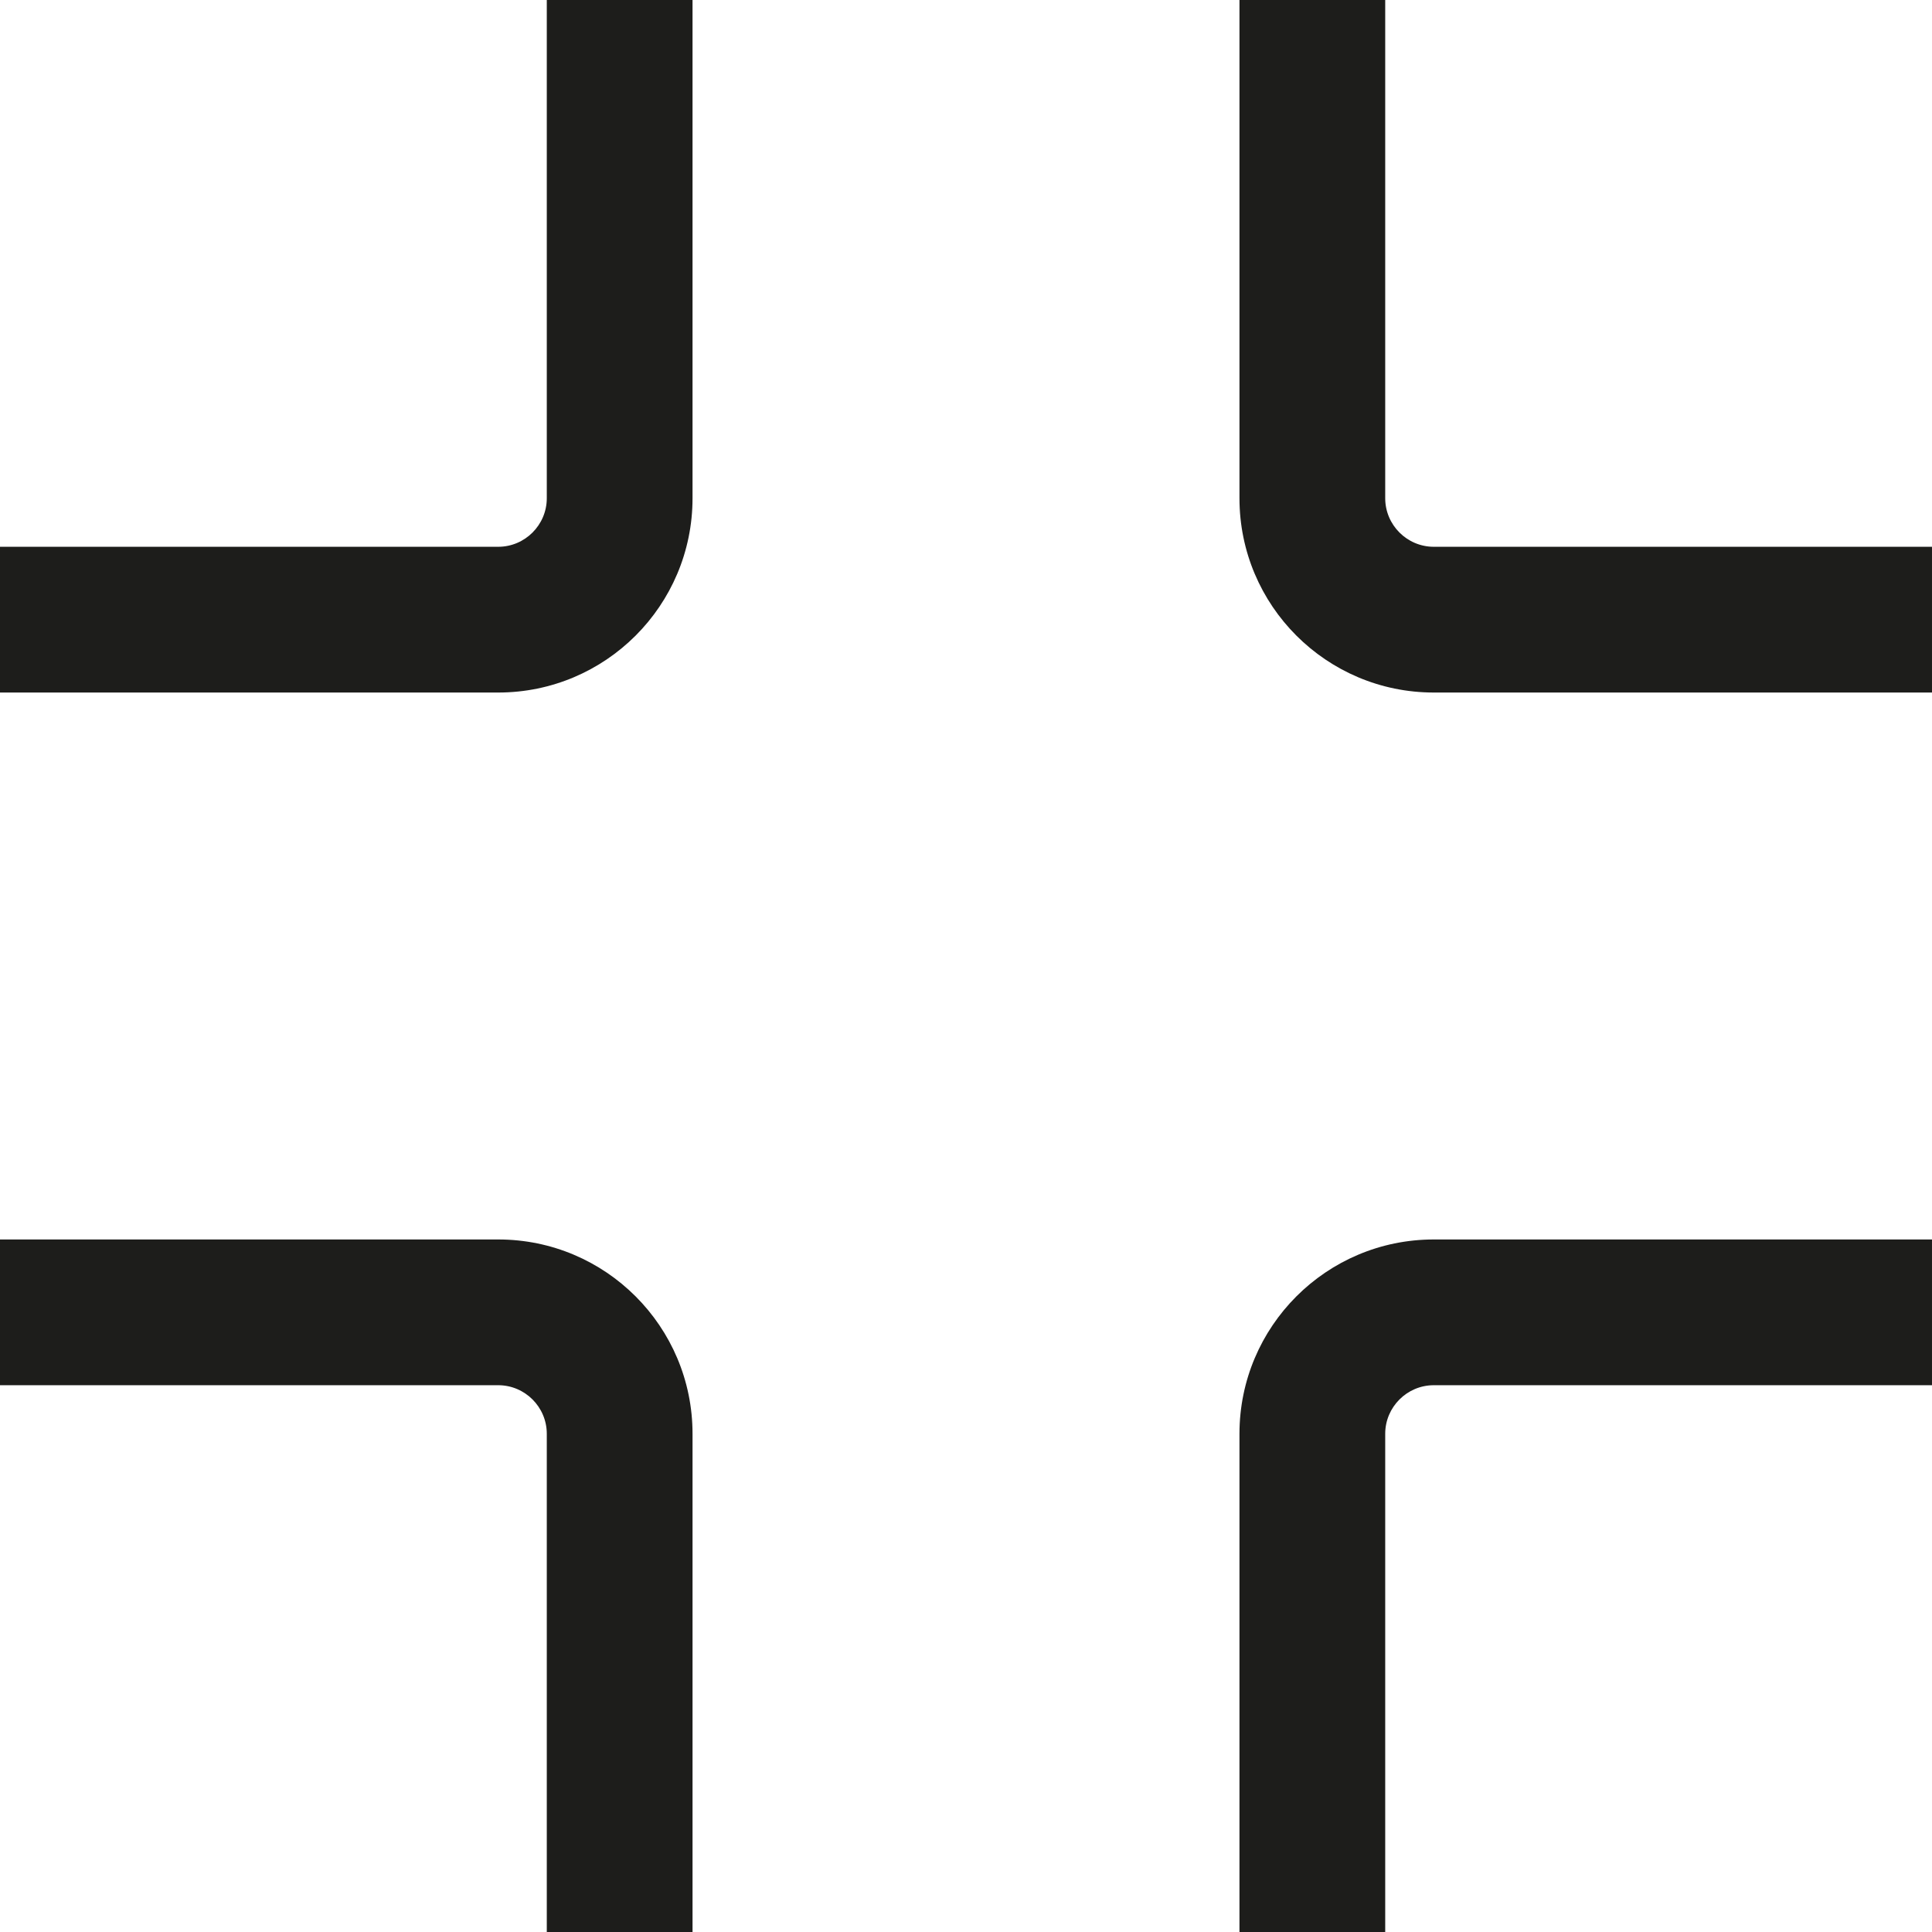 <?xml version="1.0" encoding="UTF-8"?><svg id="Layer_2" xmlns="http://www.w3.org/2000/svg" viewBox="0 0 397.68 397.68"><defs><style>.cls-1{fill:#1d1d1b;}</style></defs><g id="smallScreen"><path class="cls-1" d="m285.13,397.68v-102.55c0-5.51,4.49-10,10-10h102.55v-30h-102.55c-22.09,0-40,17.91-40,40v102.55h30Z"/><path class="cls-1" d="m285.13,102.55V0h-30v102.55c0,22.09,17.91,40,40,40h102.55v-30h-102.55c-5.51,0-10-4.49-10-10Z"/><path class="cls-1" d="m112.55,0v102.55c0,5.51-4.49,10-10,10H0v30h102.55c22.09,0,40-17.91,40-40V0h-30Z"/><path class="cls-1" d="m112.55,295.13v102.55h30v-102.55c0-22.09-17.91-40-40-40H0v30h102.55c5.51,0,10,4.49,10,10Z"/></g></svg>